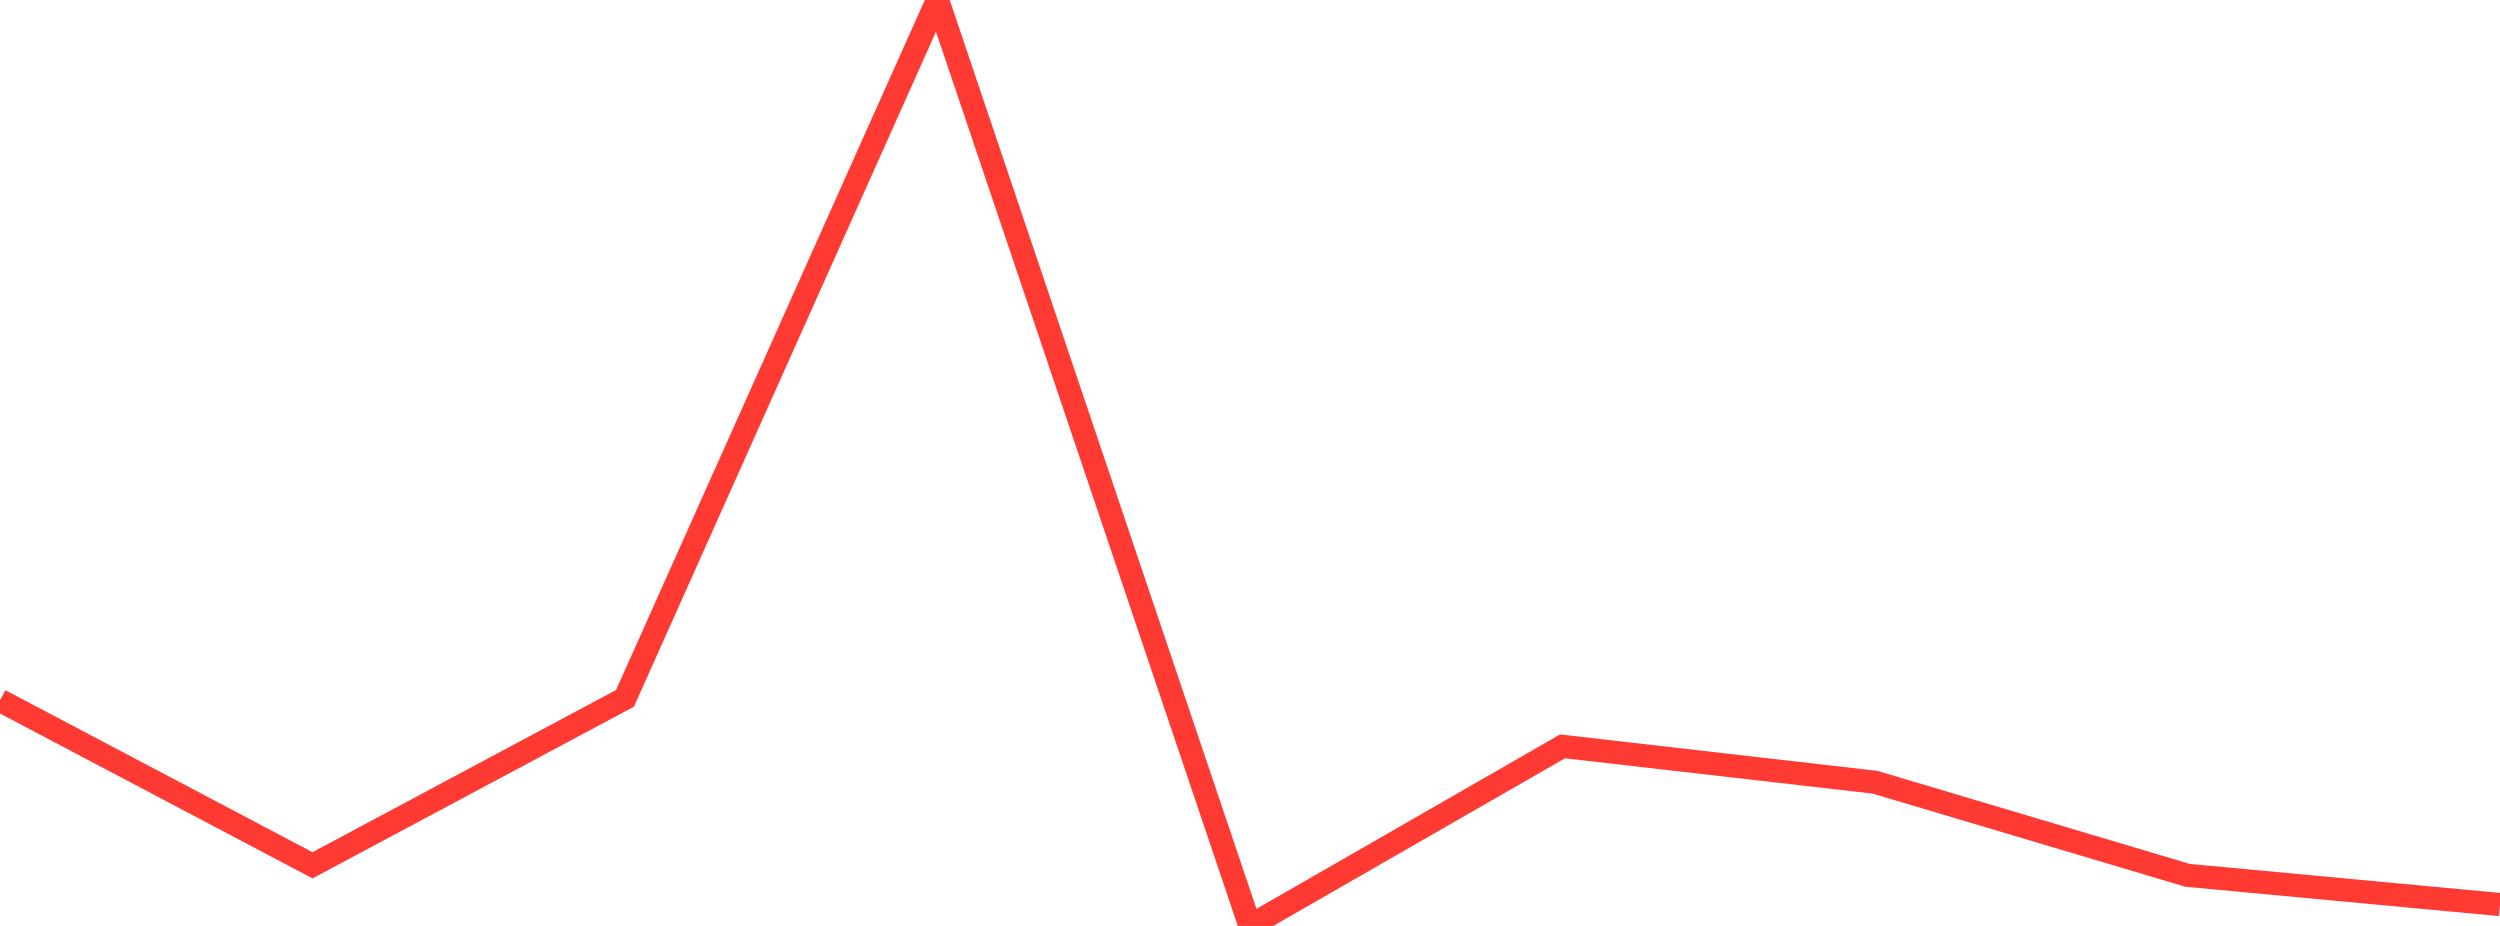 <?xml version="1.0" standalone="no"?>
<!DOCTYPE svg PUBLIC "-//W3C//DTD SVG 1.1//EN" "http://www.w3.org/Graphics/SVG/1.1/DTD/svg11.dtd">

<svg width="135" height="50" viewBox="0 0 135 50" preserveAspectRatio="none" 
  xmlns="http://www.w3.org/2000/svg"
  xmlns:xlink="http://www.w3.org/1999/xlink">


<polyline points="0.0, 37.823 16.875, 46.726 33.75, 37.71 50.625, 0.0 67.5, 50.0 84.375, 40.304 101.25, 42.241 118.125, 47.267 135.0, 48.846" fill="none" stroke="#ff3a33" stroke-width="1.25"/>

</svg>